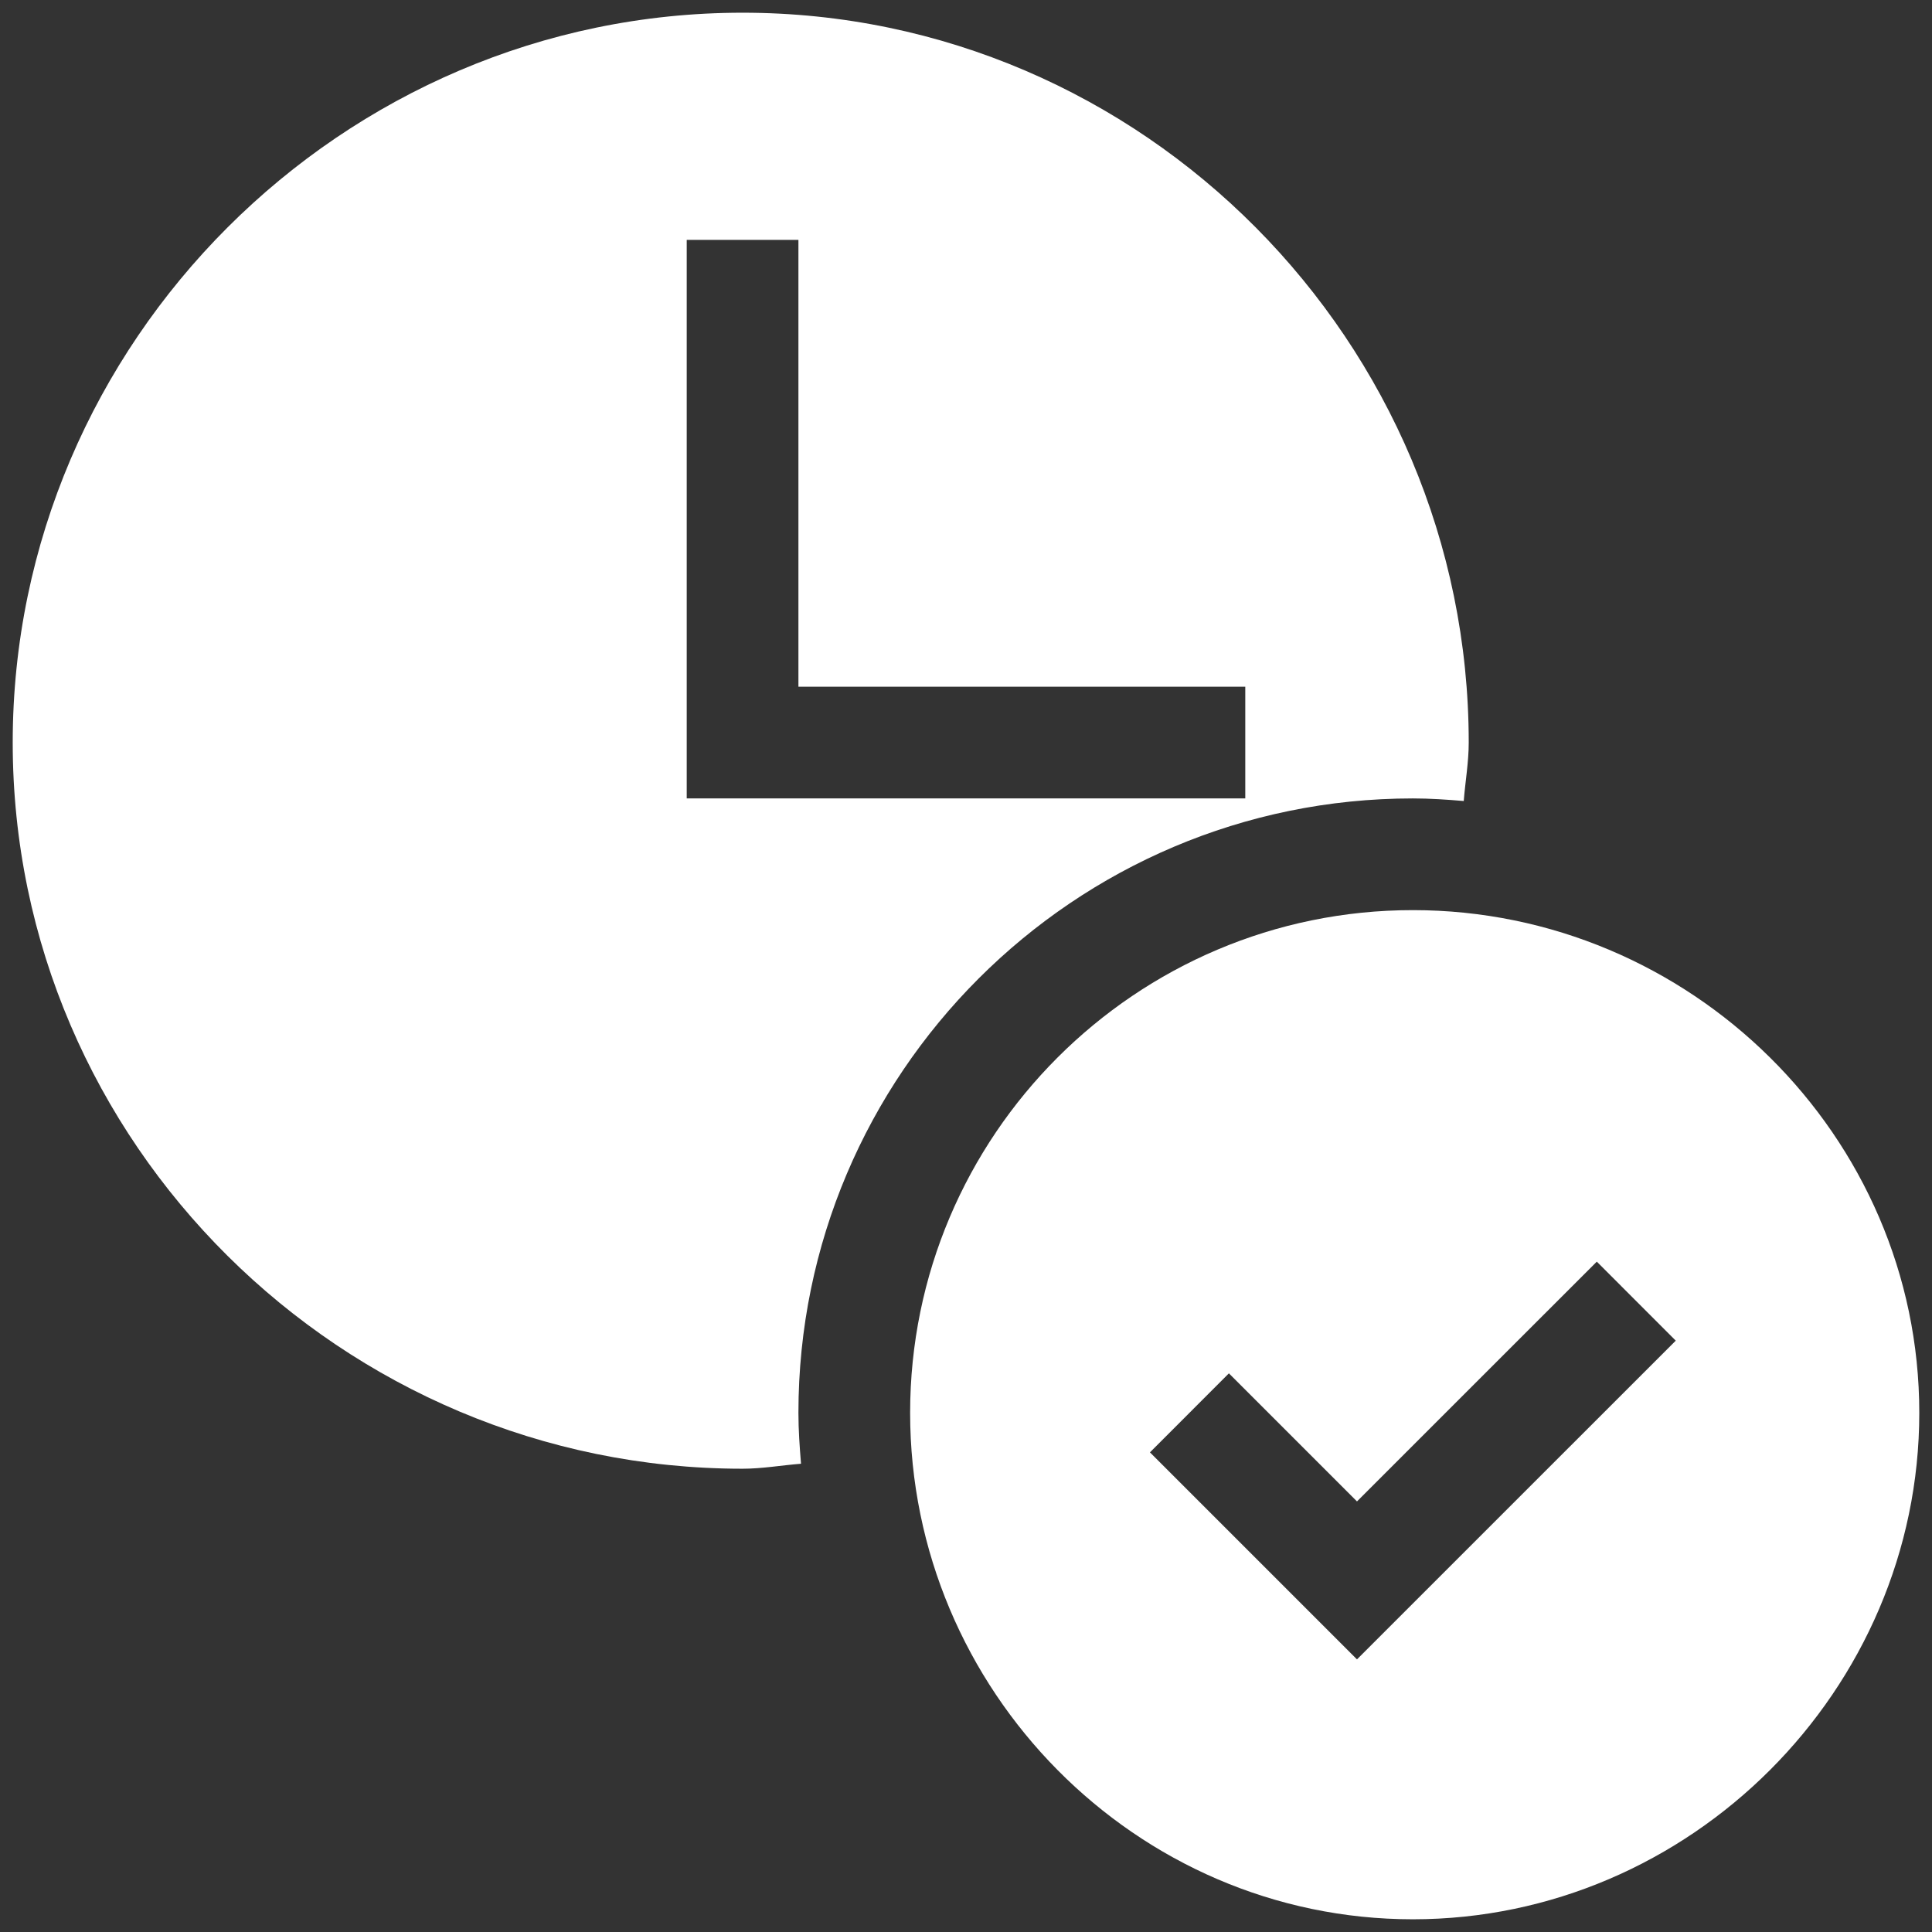 <svg width="38" height="38" viewBox="0 0 38 38" fill="none" xmlns="http://www.w3.org/2000/svg">
<rect x="0" y="0" width="38" height="38" fill="#333333" stroke="none"/>
<path d="M14.605 28.888C14.993 28.888 15.371 28.82 15.755 28.79C15.728 28.459 15.704 28.127 15.704 27.789C15.704 21.125 21.125 15.704 27.789 15.704C28.127 15.704 28.459 15.727 28.79 15.755C28.82 15.371 28.888 14.993 28.888 14.605C28.888 6.73 22.48 0.25 14.605 0.25C6.73 0.25 0.25 6.73 0.25 14.605C0.25 22.48 6.73 28.888 14.605 28.888ZM13.507 4.718H15.704V13.507H24.493V15.704H13.507V4.718Z" fill="white"/>
<path d="M27.789 17.901C22.337 17.901 17.901 22.337 17.901 27.789C17.901 33.241 22.337 37.75 27.789 37.75C33.241 37.75 37.75 33.241 37.75 27.789C37.75 22.337 33.241 17.901 27.789 17.901ZM26.69 32.638L22.618 28.566L24.171 27.012L26.69 29.531L31.407 24.815L32.96 26.369L26.69 32.638Z" fill="white"/>
</svg>
